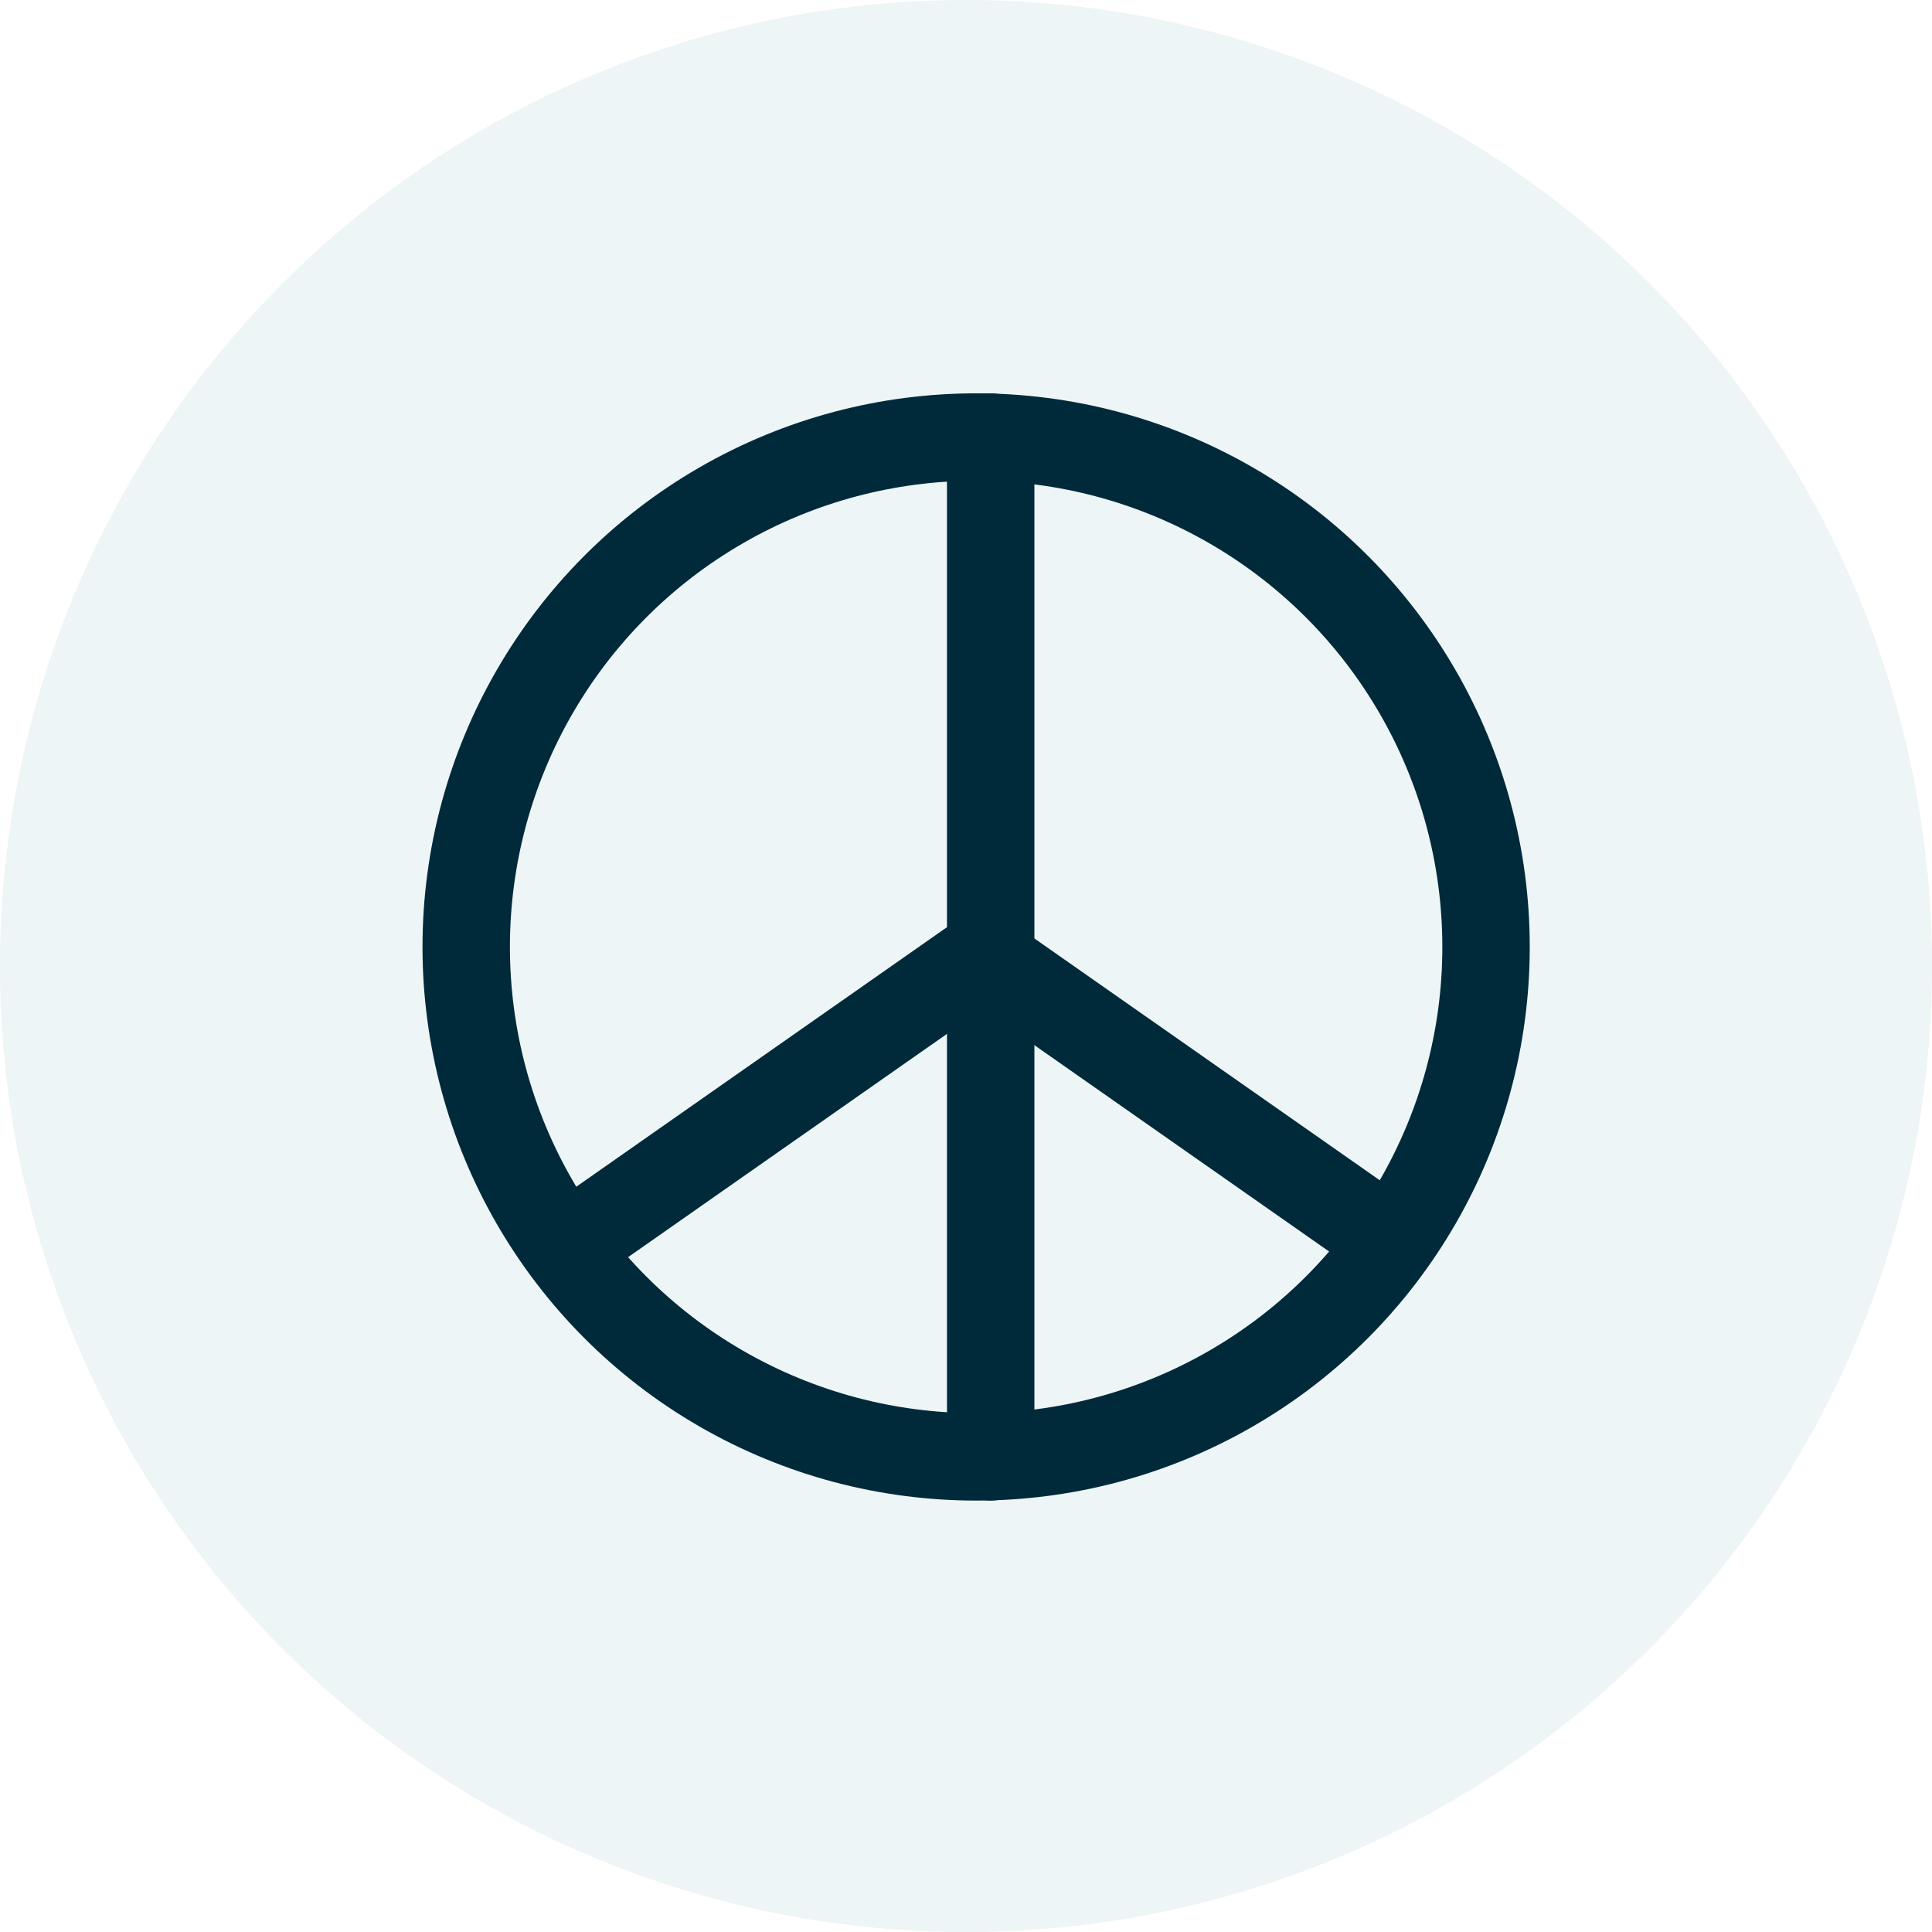 <svg xmlns="http://www.w3.org/2000/svg" xmlns:xlink="http://www.w3.org/1999/xlink" width="66.305" height="66.307" viewBox="0 0 66.305 66.307"><defs><clipPath id="clip-path"><rect id="Rectangle_1467" data-name="Rectangle 1467" width="66.305" height="66.307" fill="#4895a3"></rect></clipPath></defs><g id="Group_6918" data-name="Group 6918" transform="translate(-1245 -3668)"><g id="Group_6908" data-name="Group 6908" transform="translate(1245 3668)"><g id="Group_6701" data-name="Group 6701" transform="translate(0 0)" opacity="0.1"><g id="Group_6700" data-name="Group 6700"><g id="Group_6699" data-name="Group 6699" clip-path="url(#clip-path)"><path id="Path_36207" data-name="Path 36207" d="M405.2,66.307a33.153,33.153,0,1,0-33.152-33.152A33.152,33.152,0,0,0,405.2,66.307" transform="translate(-372.048 0)" fill="#4895a3"></path></g></g></g></g><g id="Group_6917" data-name="Group 6917" transform="translate(1256 3678.078)"><rect id="Rectangle_1538" data-name="Rectangle 1538" width="46" height="46" transform="translate(0 -0.079)" fill="none"></rect><circle id="Ellipse_40" data-name="Ellipse 40" cx="17.5" cy="17.5" r="17.5" transform="translate(5 4.921)" fill="none" stroke="#002a3a" stroke-linecap="round" stroke-linejoin="round" stroke-width="3"></circle><line id="Line_18" data-name="Line 18" y2="17" transform="translate(23 22.921)" fill="none" stroke="#002a3a" stroke-linecap="round" stroke-linejoin="round" stroke-width="3"></line><line id="Line_19" data-name="Line 19" x2="13.961" y2="9.775" transform="translate(22.723 22.716)" fill="none" stroke="#002a3a" stroke-linecap="round" stroke-linejoin="round" stroke-width="3"></line><line id="Line_20" data-name="Line 20" x1="13.961" y2="9.775" transform="translate(8.763 22.716)" fill="none" stroke="#002a3a" stroke-linecap="round" stroke-linejoin="round" stroke-width="3"></line><line id="Line_21" data-name="Line 21" y1="18" transform="translate(23 4.921)" fill="none" stroke="#002a3a" stroke-linecap="round" stroke-linejoin="round" stroke-width="3"></line></g></g></svg>